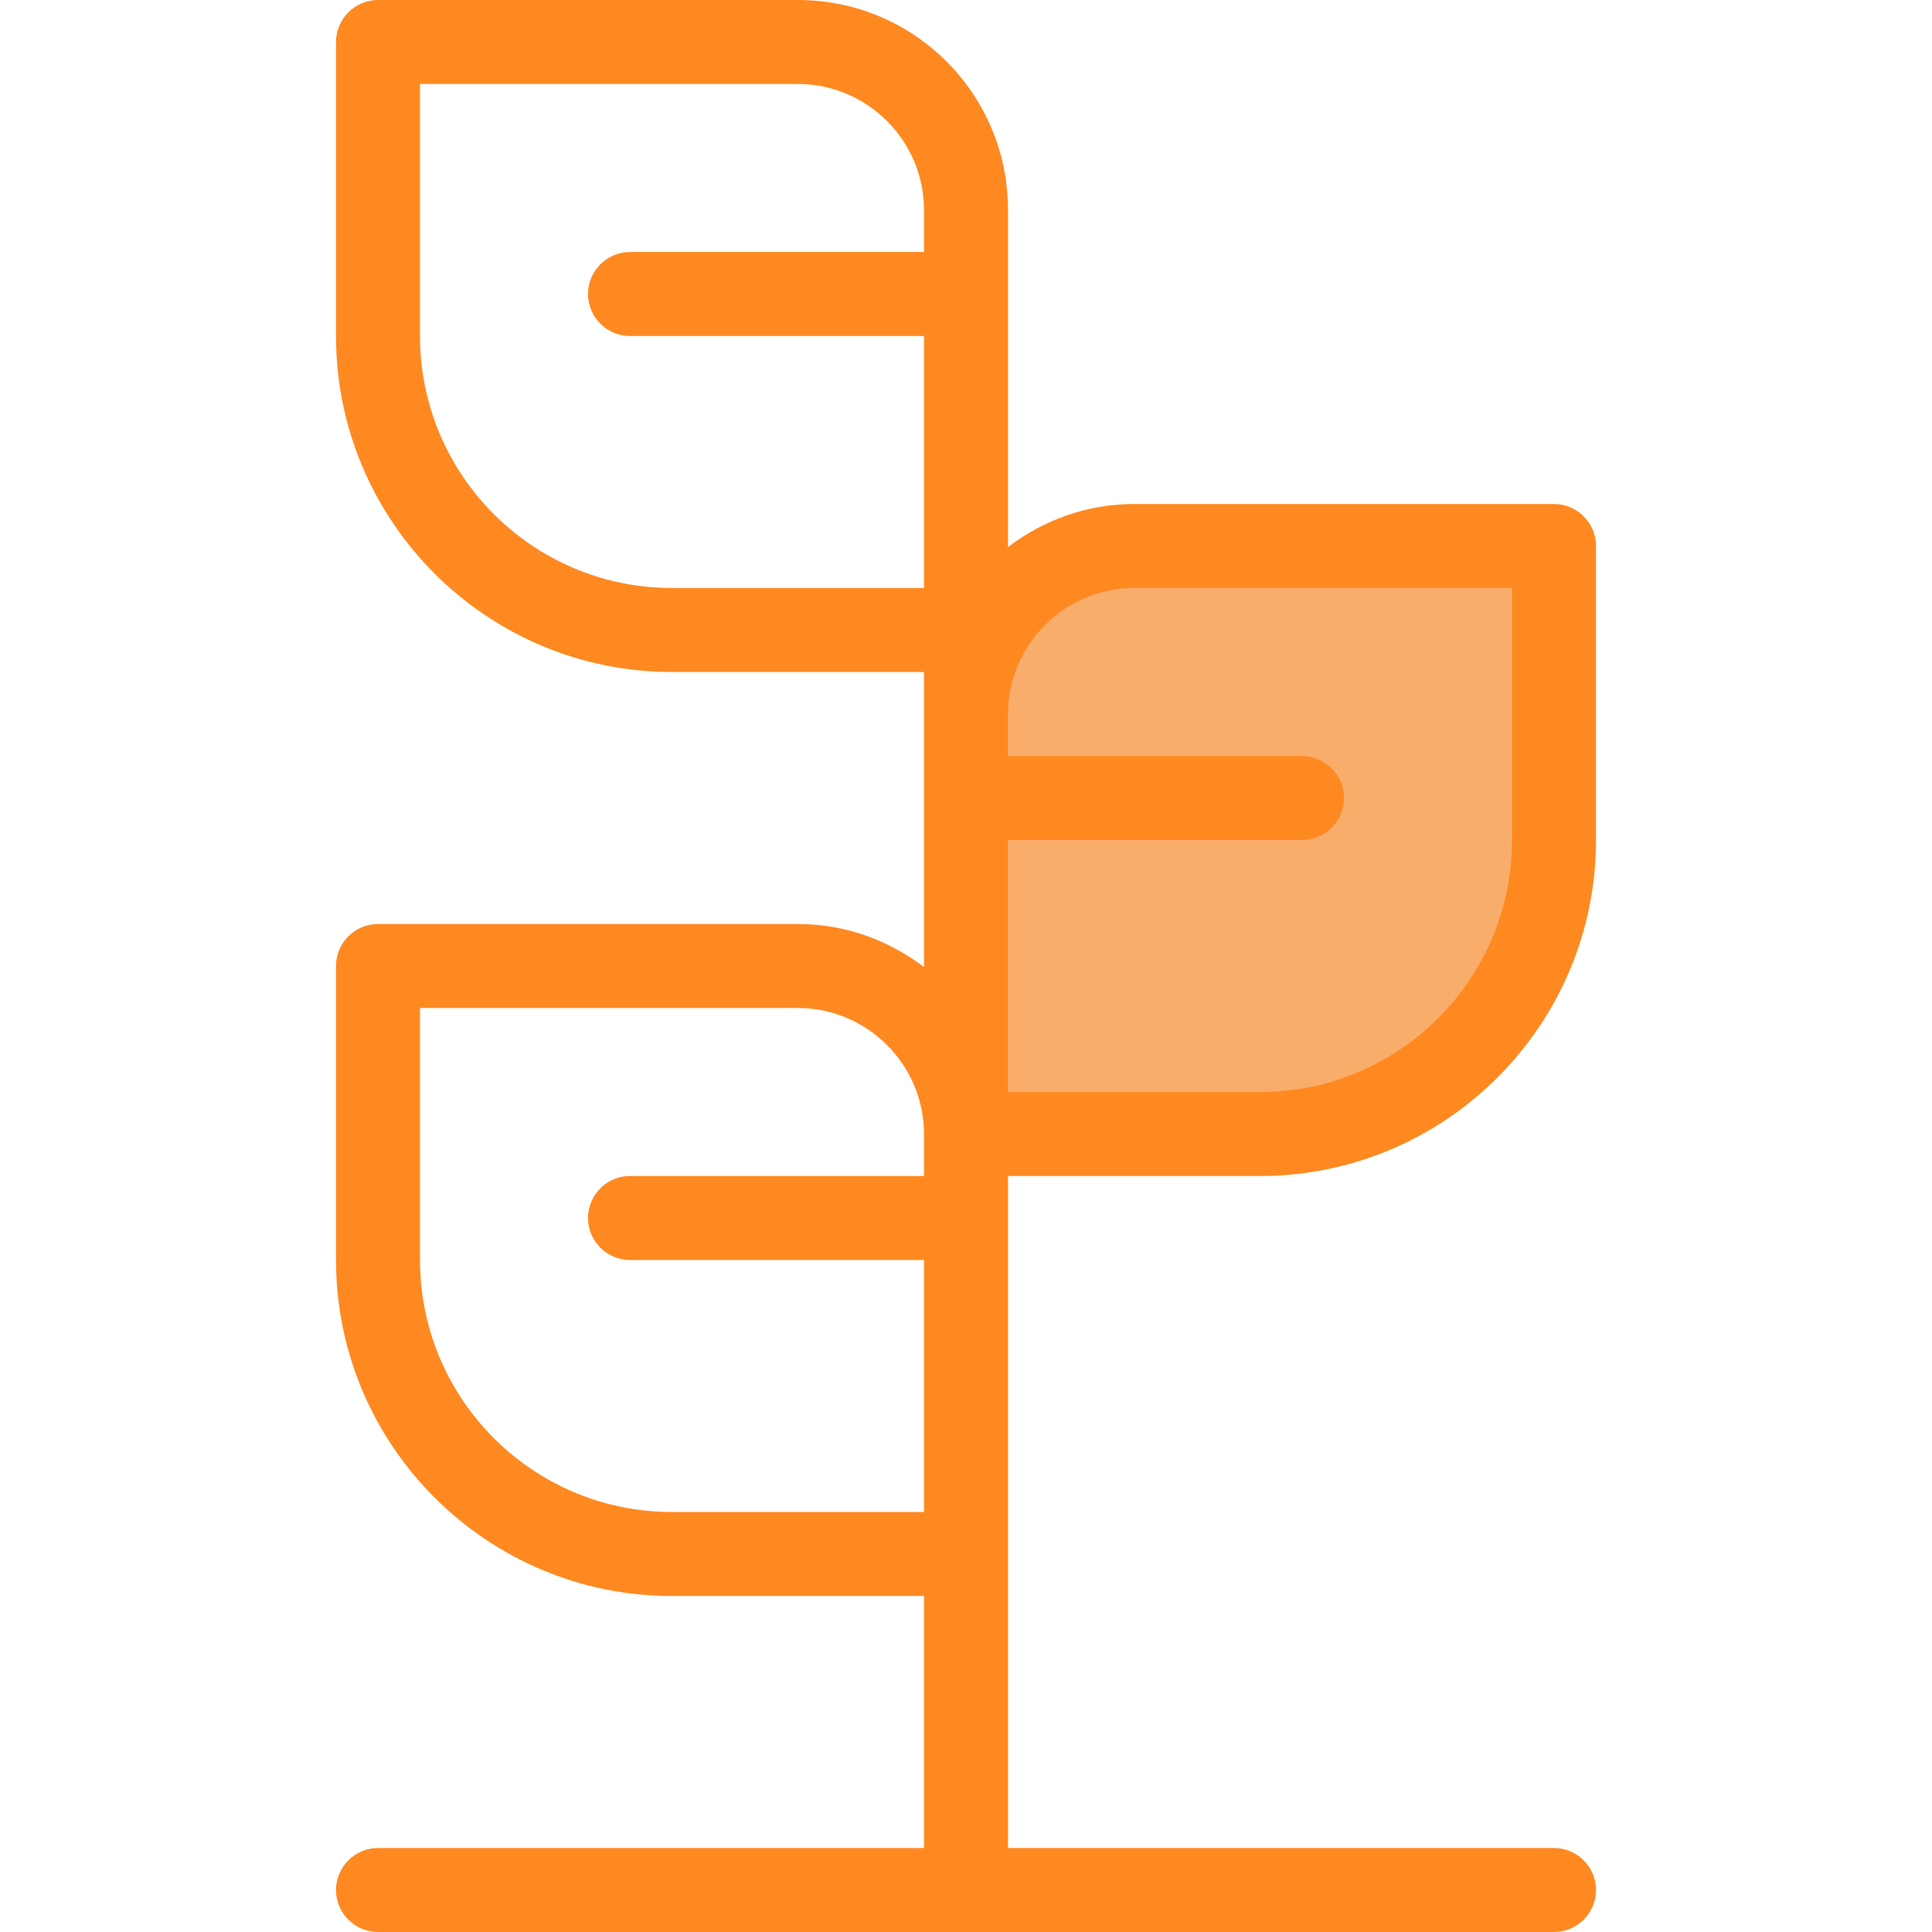 <svg version="1.2" xmlns="http://www.w3.org/2000/svg" viewBox="0 0 368 368" width="368" height="368"><style>.a{fill:#f9ad6b}.b{fill:#ff8921}</style><path class="a" d="m184 152v-16c0-17.7 14.3-32 32-32h80v56c0 31-25 56-56 56h-56z"/><path fill-rule="evenodd" class="b" d="m304 104v56c0 35.3-28.7 64-64 64h-48v128h104c4.4 0 8 3.6 8 8 0 4.4-3.6 8-8 8h-224c-4.4 0-8-3.6-8-8 0-4.4 3.6-8 8-8h104v-48h-48c-35.3 0-64-28.7-64-64v-56c0-4.4 3.6-8 8-8h80c9 0 17.3 3.1 24 8.2v-56.2h-48c-35.3 0-64-28.7-64-64v-56c0-4.4 3.6-8 8-8h80c22.1 0 40 17.9 40 40v64.2c6.7-5.1 15-8.2 24-8.2h80c4.4 0 8 3.6 8 8zm-176 8h48v-48h-56c-4.4 0-8-3.6-8-8 0-4.4 3.6-8 8-8h56v-8c0-13.2-10.8-24-24-24h-72v48c0 26.5 21.5 48 48 48zm48 176v-48h-56c-4.4 0-8-3.6-8-8 0-4.4 3.6-8 8-8h56v-8c0-13.2-10.8-24-24-24h-72v48c0 26.5 21.5 48 48 48zm112-176h-72c-13.2 0-24 10.8-24 24v8h56c4.4 0 8 3.6 8 8 0 4.4-3.6 8-8 8h-56v48h48c26.5 0 48-21.5 48-48z"/></svg>